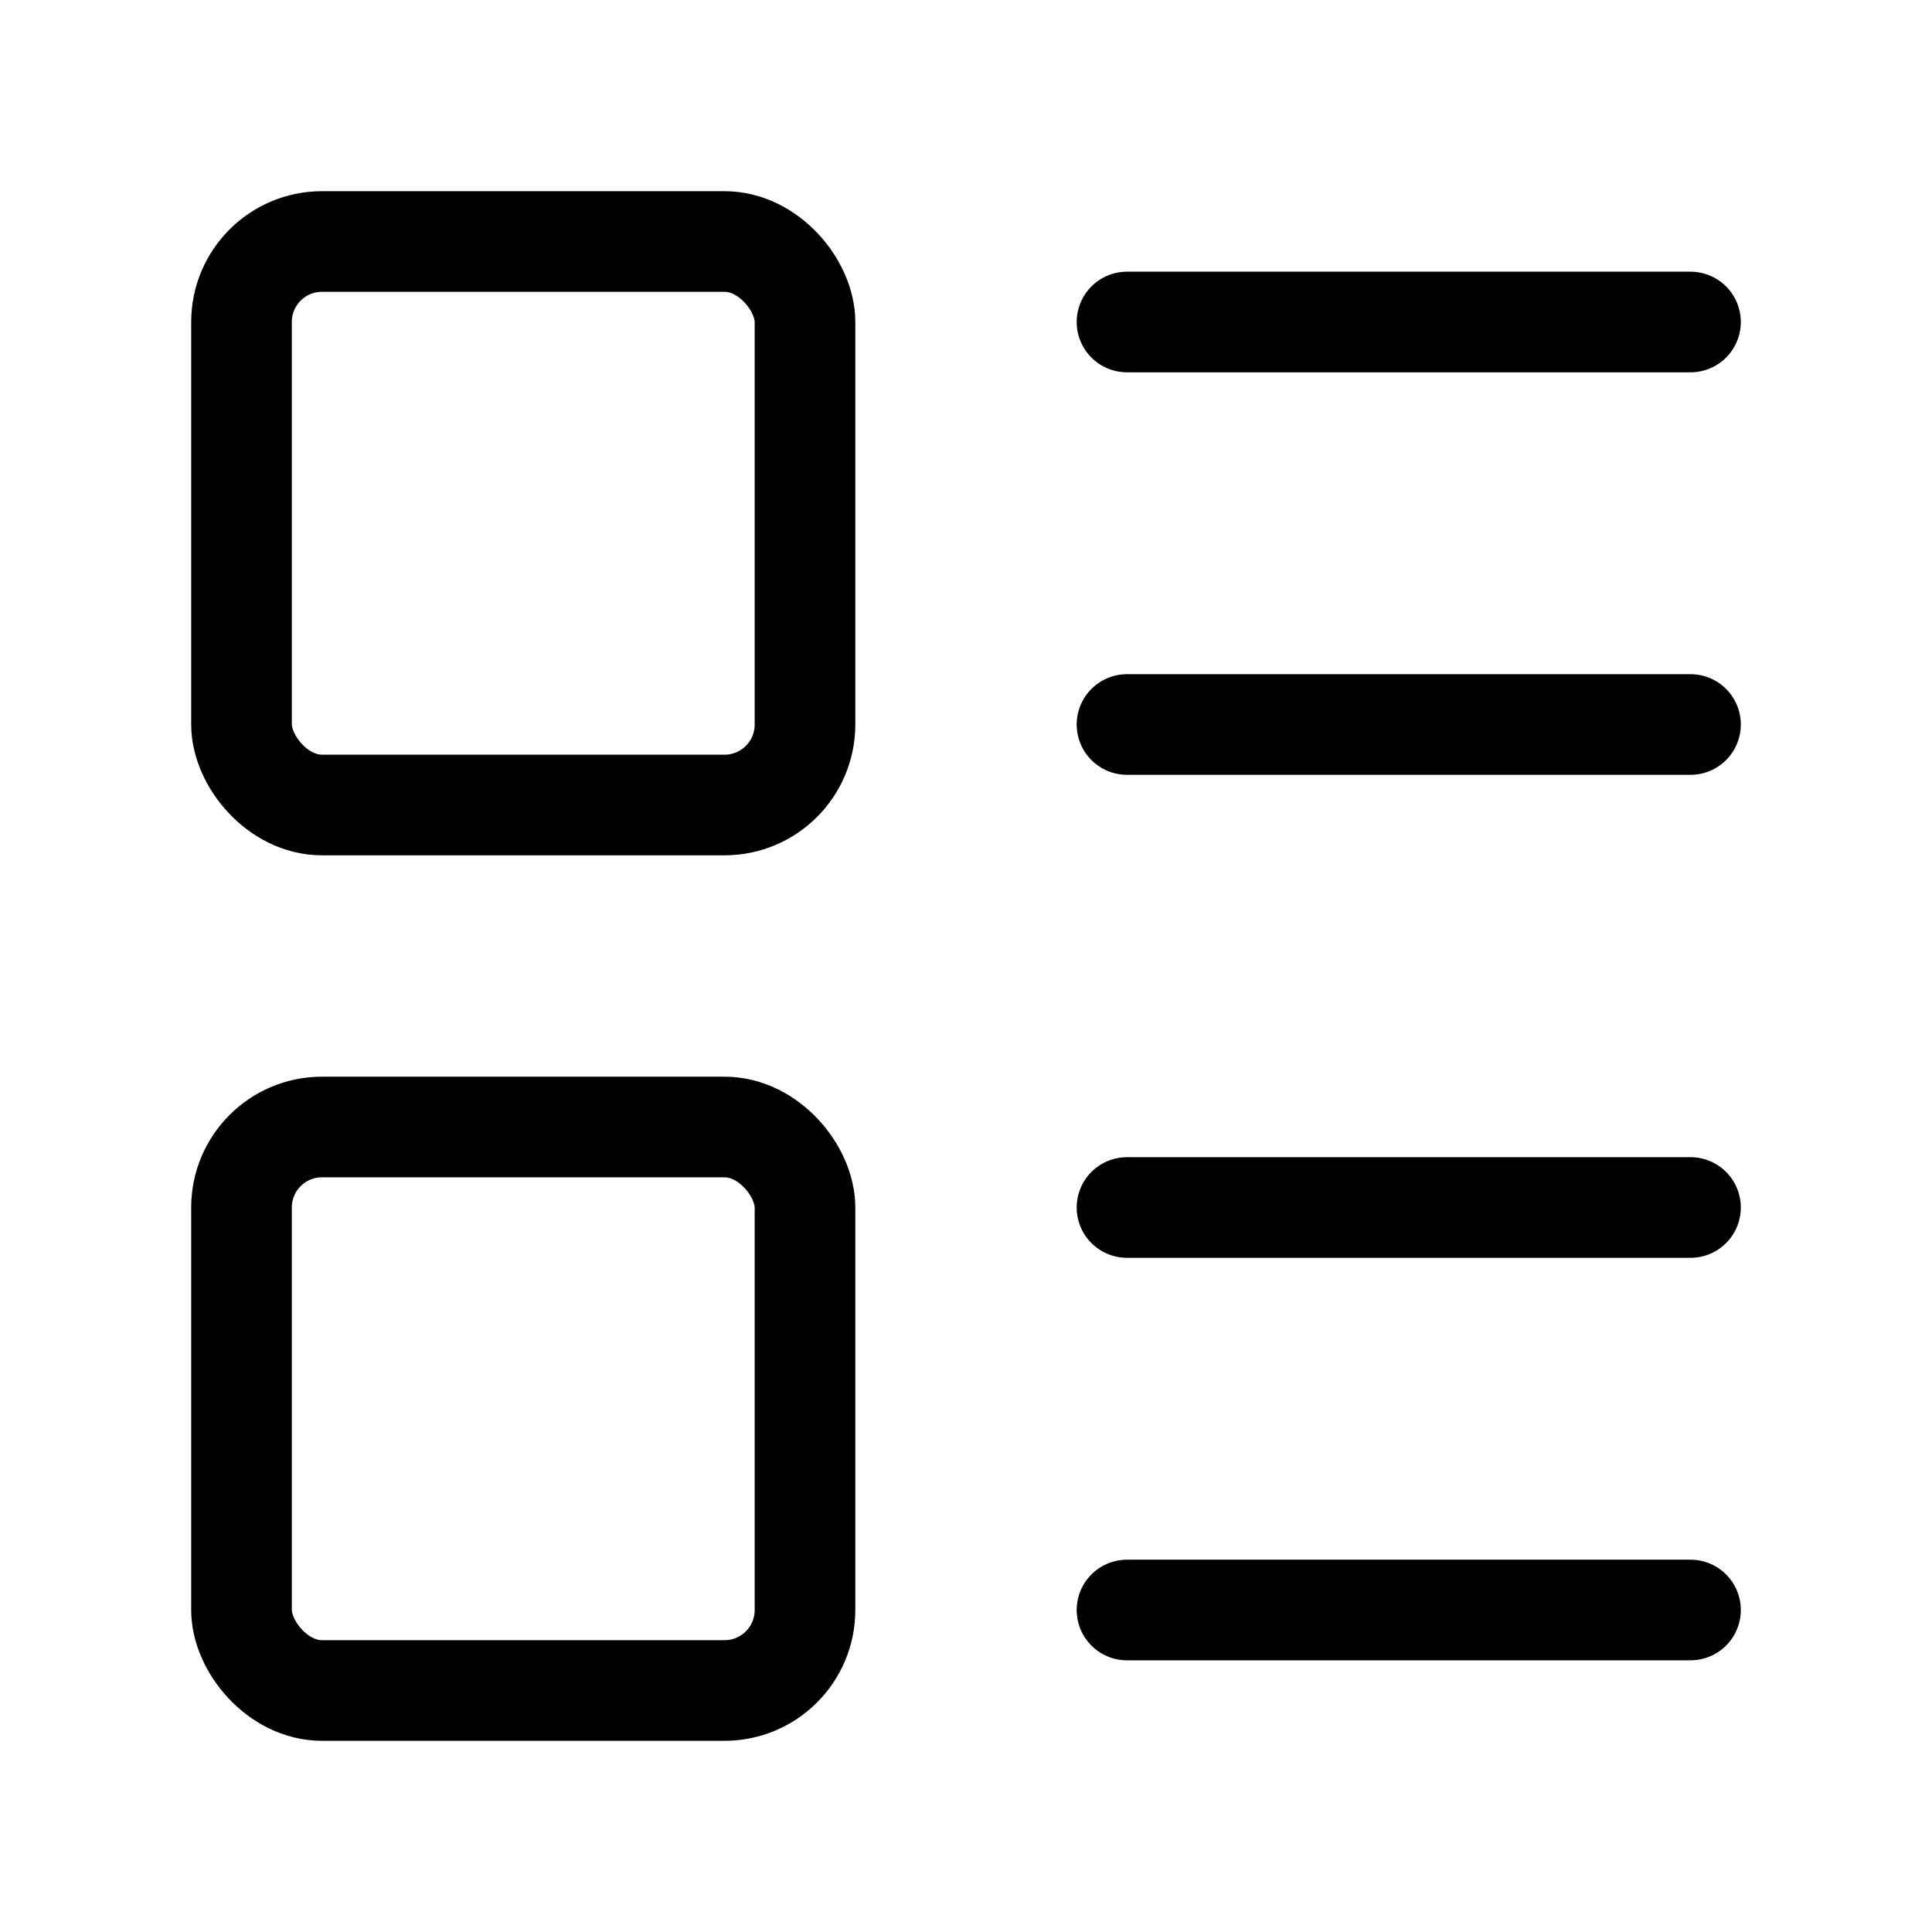 <?xml version="1.0" encoding="UTF-8"?> <svg xmlns="http://www.w3.org/2000/svg" width="24" height="24" viewBox="0 0 24 24" fill="none" stroke="currentColor" stroke-width="1.25" stroke-linecap="round" stroke-linejoin="round" class="lucide lucide-layout-list-icon lucide-layout-list"><rect width="7" height="7" x="3" y="3" rx="1"></rect><rect width="7" height="7" x="3" y="14" rx="1"></rect><path d="M14 4h7"></path><path d="M14 9h7"></path><path d="M14 15h7"></path><path d="M14 20h7"></path></svg> 